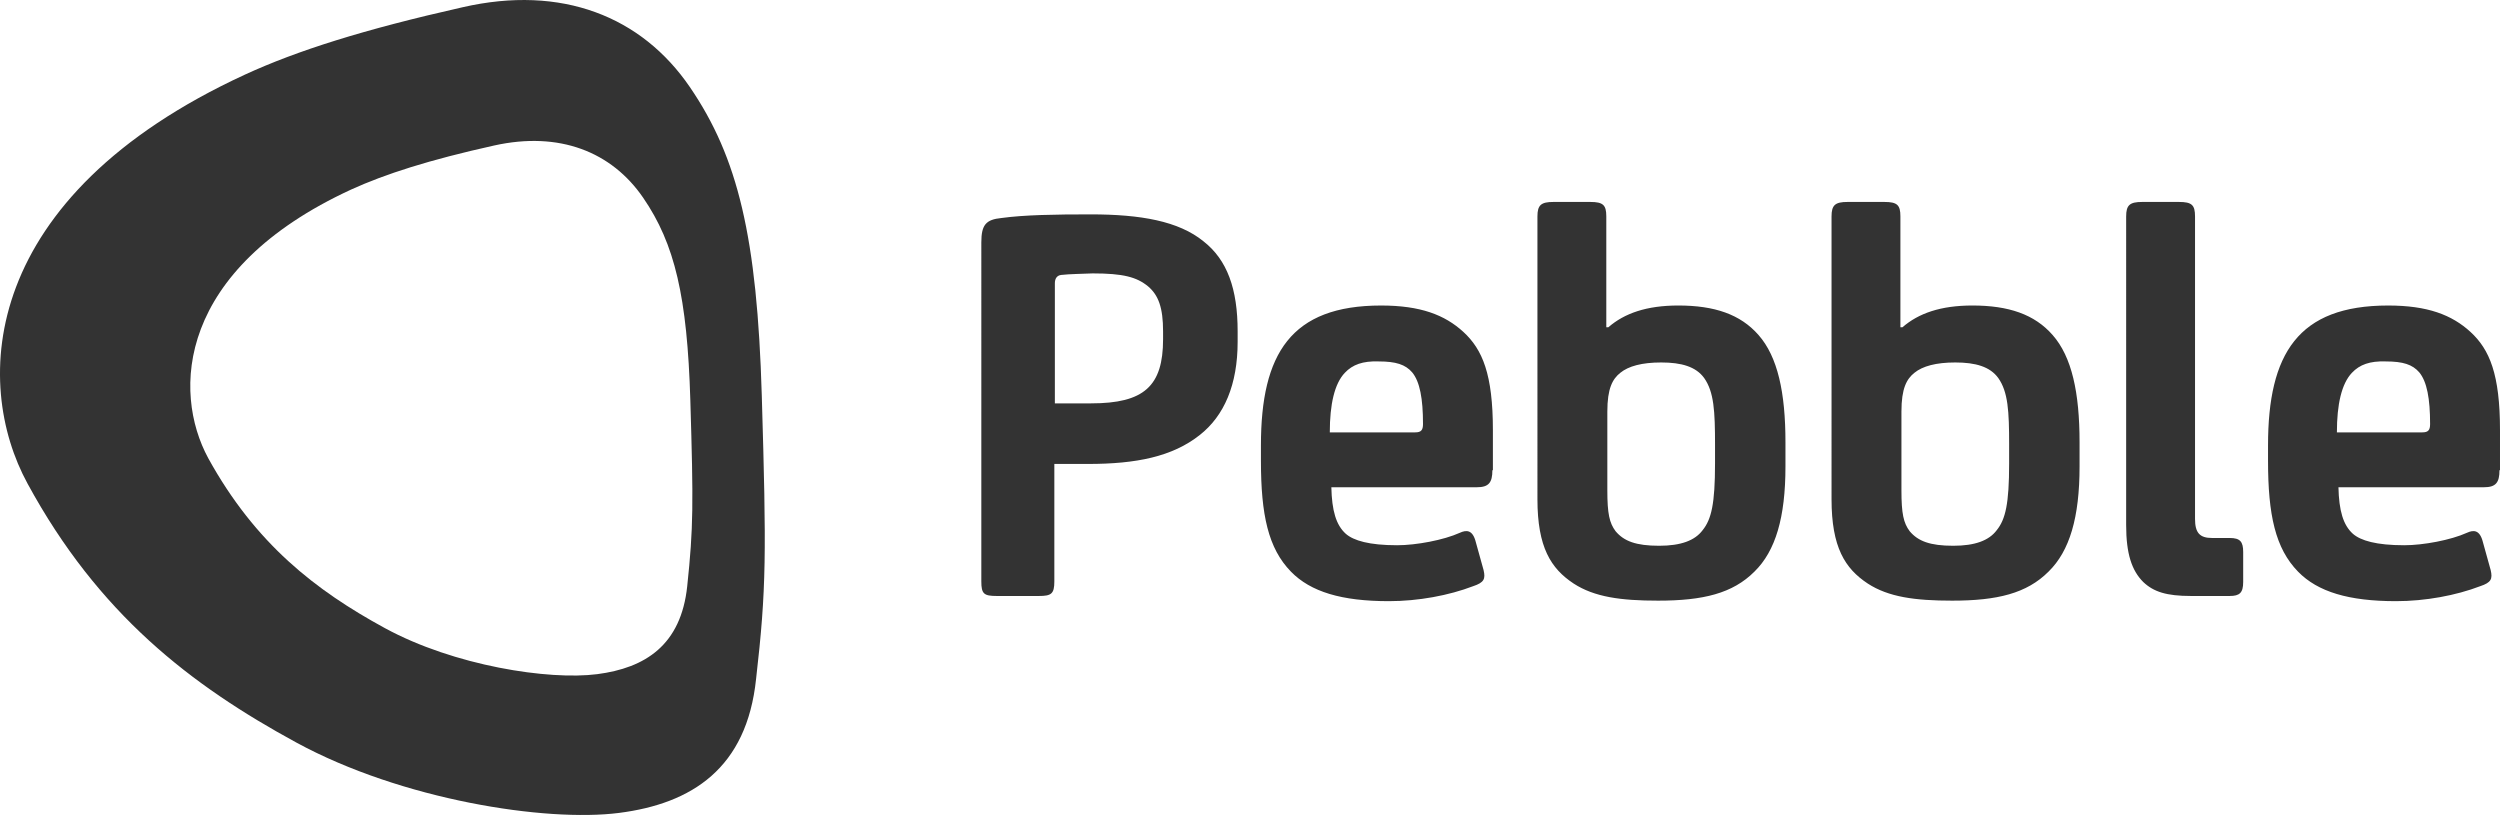 <svg xmlns="http://www.w3.org/2000/svg" width="2500" height="815" viewBox="1.376 1 482.824 157.396"><path d="M148.5 77.4c-.899-30.6-4.6-46-13.899-59.6C125.301 4.2 109.9-2 90.7 2.4c-19.1 4.3-32 8.4-42 13C-2.5 39-4 74.8 6.7 94.4c13.7 25.199 31.5 38.899 51.9 50 20.4 11.1 48.201 15.4 62.3 13.6s24.7-8.6 26.5-25.9c2-17.4 2-24.2 1.1-54.7zm-14.4 36.8c-1.2 11.399-8.101 15.8-17.4 17s-27.6-1.601-41-8.9c-13.399-7.3-25-16.3-34.1-32.8-7-12.9-6-36.4 27.6-51.9 6.601-3 15-5.7 27.601-8.5 12.6-2.8 22.699 1.2 28.8 10.1 6.1 8.9 8.5 19.1 9.1 39.1.6 20.1.6 24.5-.601 35.9z" fill="#333"/><g fill="#333"><path d="M205 113.3c0 2.4-.6 2.8-3 2.8h-8.1c-2.5 0-3-.399-3-2.8V47.8c0-3.4.9-4.4 3.9-4.7 4.399-.6 10.3-.7 17.199-.7 9.7 0 17 1.3 21.801 5.2 4.6 3.6 6.6 9.2 6.6 17.4v2c0 8.3-2.6 14.3-7.3 18-5.3 4.2-12.3 5.6-21.601 5.6H205v22.7zm1.301-59.2c-.801.1-1.2.7-1.2 1.6v23.2h7c10.2 0 13.899-3.3 13.899-12.4V65c0-4.6-.899-7-2.899-8.7-2.2-1.8-4.8-2.5-10.7-2.5-2.1.1-4.401.1-6.1.3zM289.6 91.8c0 2.4-.7 3.3-3 3.3h-28.1c.101 4.5.9 7.301 2.801 9 1.5 1.301 4.5 2.2 9.899 2.2 3.7 0 9-1 12.101-2.399 1.3-.601 2.5-.601 3.1 1.8l1.5 5.399c.4 1.7.1 2.4-2 3.101-4.7 1.8-10.6 2.899-16.3 2.899-9.101 0-15.101-1.8-18.9-5.699-4.399-4.5-5.8-11-5.8-21.4v-3c0-17.7 5.8-27 23.2-27 7.6 0 12.3 1.8 15.899 5.1 3.7 3.4 5.7 8.2 5.7 19v7.7h-.1zM261.1 73c-2 2.1-2.9 6.1-2.9 11.5h16.5c1.101 0 1.5-.4 1.5-1.6 0-4.9-.6-8.2-2.1-10-1.3-1.5-3.101-2.1-6.5-2.1-3-.1-5 .6-6.5 2.2zM311.801 64.2H312c3.101-2.7 7.4-4.2 13.5-4.2 7 0 12 1.7 15.5 5.7 3.7 4.2 5.2 11.1 5.2 20.7v4.7c0 9.801-1.899 16.301-6 20.301-4.2 4.199-9.899 5.6-18.6 5.6-7.2 0-12.3-.7-16.3-3.3-4.4-2.9-7-7-7-16.3V42.8c0-2.2.699-2.8 3.1-2.8h7.1c2.5 0 3.101.6 3.101 2.8v21.4h.2zM332.6 86.9c0-6.5-.2-10.2-2.101-12.9-1.6-2.2-4.399-3-8.3-3-3.7 0-6.3.7-7.899 2-1.5 1.2-2.5 3-2.5 7.5v15.2c0 4.5.399 6.3 1.6 7.899 1.6 1.9 3.9 2.801 8.4 2.801 4.199 0 6.899-1 8.399-3 1.7-2.101 2.4-5.101 2.4-12.9v-3.6zM368.6 64.2h.2c3.1-2.7 7.399-4.2 13.5-4.2 7 0 12 1.7 15.5 5.7 3.7 4.2 5.2 11.1 5.2 20.7v4.7c0 9.801-1.899 16.301-6 20.301-4.199 4.199-9.899 5.6-18.6 5.6-7.2 0-12.3-.7-16.3-3.3-4.4-2.9-7-7-7-16.3V42.8c0-2.2.7-2.8 3.1-2.8h7.101c2.5 0 3.1.6 3.1 2.8v21.4h.199zm20.8 22.7c0-6.5-.2-10.2-2.1-12.9-1.601-2.2-4.4-3-8.301-3-3.699 0-6.3.7-7.899 2-1.5 1.2-2.5 3-2.5 7.5v15.2c0 4.5.399 6.3 1.6 7.899 1.601 1.9 3.9 2.801 8.4 2.801 4.2 0 6.899-1 8.399-3 1.7-2.101 2.4-5.101 2.4-12.9v-3.6zM425.301 101.2c0 2.7.899 3.7 3.3 3.7H432c2 0 2.601.699 2.601 2.699v5.801c0 2.1-.7 2.699-2.601 2.699h-7.5c-4.699 0-7.199-.8-9.199-2.699-2.2-2.2-3.301-5.4-3.301-11V42.8c0-2.2.7-2.8 3.101-2.8h7.1c2.5 0 3.101.6 3.101 2.8v58.4zM484.1 91.8c0 2.4-.7 3.3-3 3.3H453c.101 4.5.9 7.301 2.801 9 1.5 1.301 4.5 2.2 9.899 2.2 3.7 0 9-1 12.101-2.399 1.3-.601 2.5-.601 3.1 1.8l1.5 5.399c.4 1.7.1 2.4-2 3.101-4.7 1.8-10.6 2.899-16.3 2.899-9.101 0-15.101-1.8-18.9-5.699-4.399-4.5-5.8-11-5.8-21.4v-3c0-17.7 5.8-27 23.2-27 7.6 0 12.3 1.8 15.899 5.1 3.7 3.4 5.7 8.2 5.7 19v7.7h-.1zM455.6 73c-2 2.1-2.9 6.1-2.9 11.5h16.5c1.101 0 1.5-.4 1.5-1.6 0-4.9-.6-8.2-2.1-10-1.3-1.5-3.101-2.1-6.5-2.1-3-.1-5 .6-6.5 2.2z"/></g></svg>